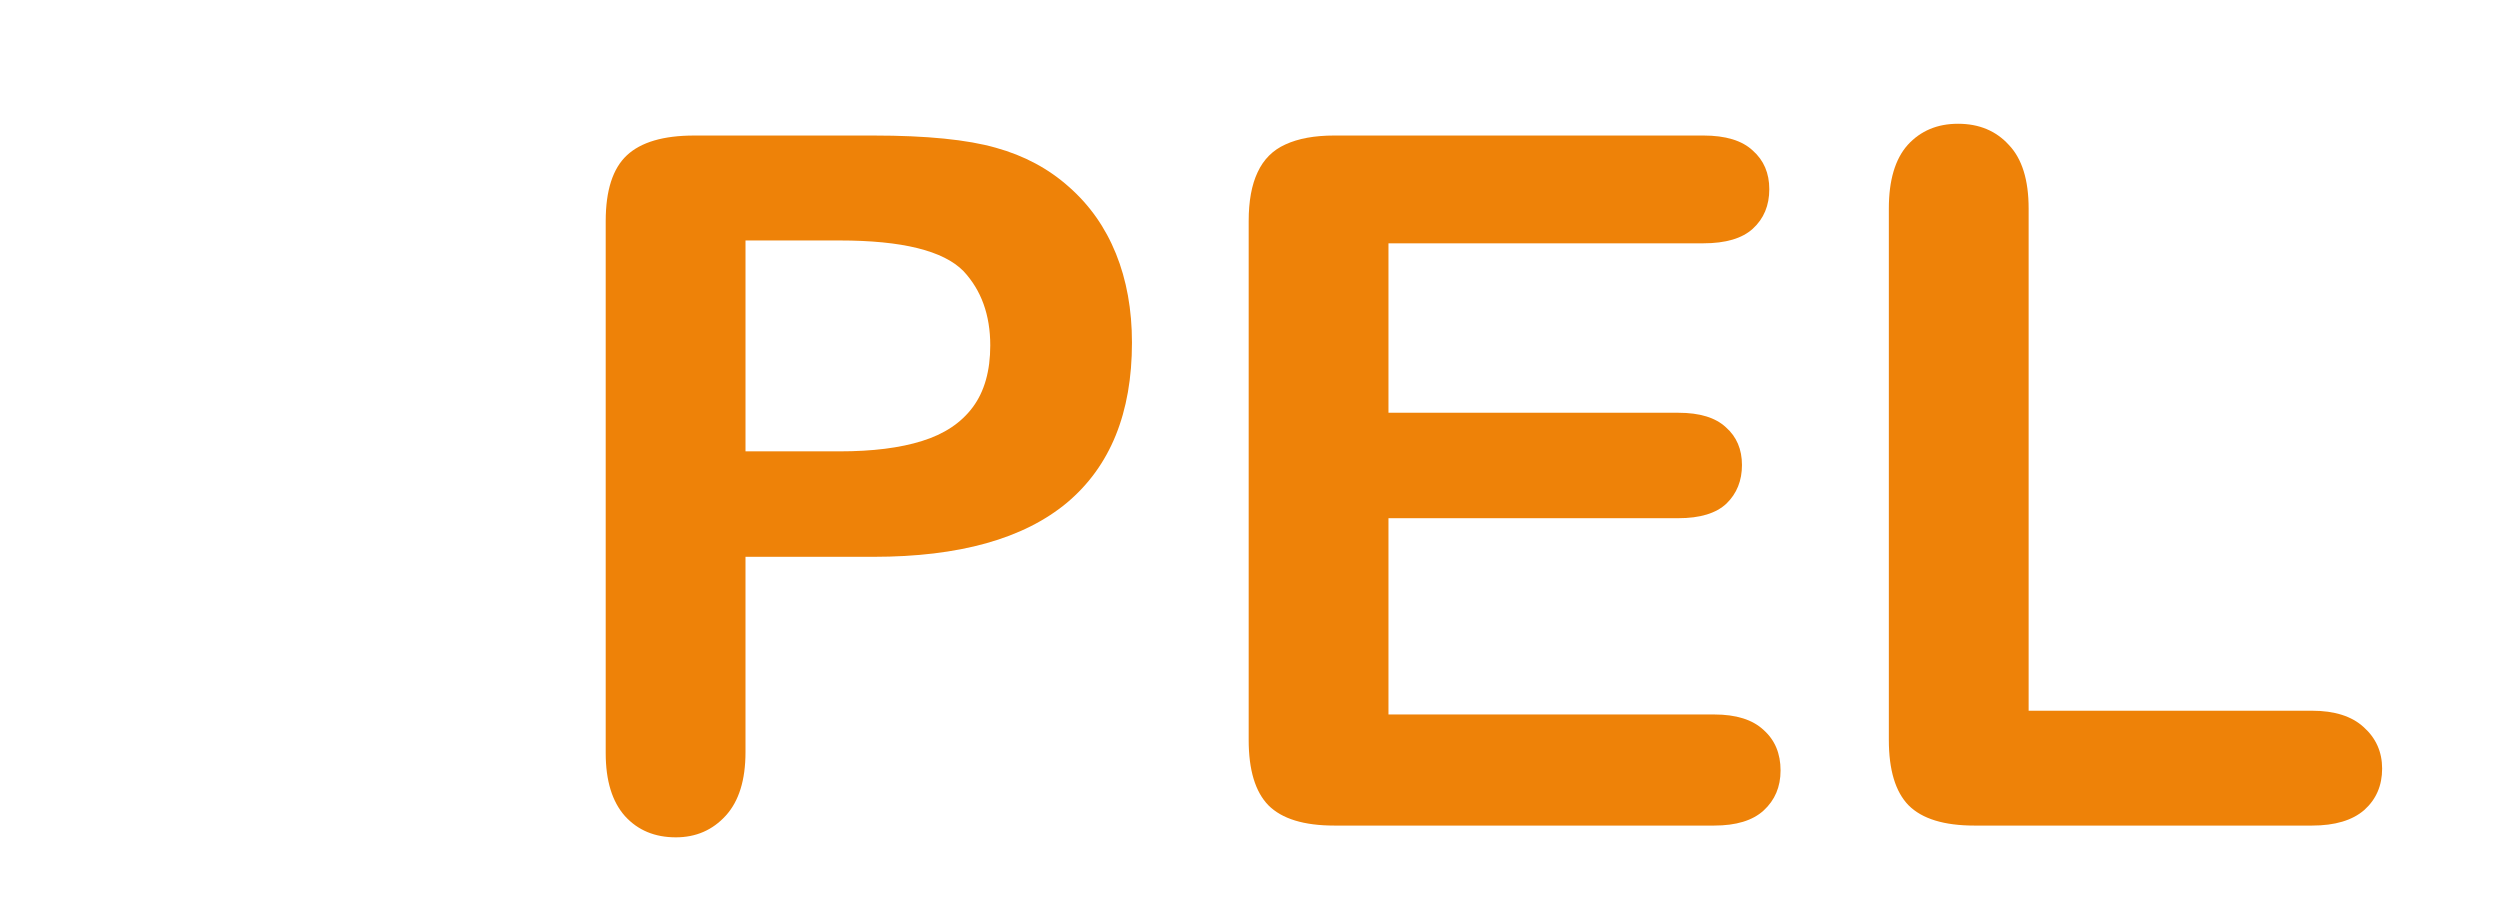 <?xml version="1.0" encoding="UTF-8" standalone="no"?>
<svg xmlns:inkscape="http://www.inkscape.org/namespaces/inkscape" xmlns:sodipodi="http://sodipodi.sourceforge.net/DTD/sodipodi-0.dtd" xmlns="http://www.w3.org/2000/svg" xmlns:svg="http://www.w3.org/2000/svg" width="201" height="74" viewBox="0 0 201 74" fill="none" version="1.1" id="svg47">
  <defs id="defs45">
    <clipPath id="clip0_227_1055">
      <rect width="64" height="74" fill="white" id="rect42"></rect>
    </clipPath>
  </defs>
  <g aria-label="PEL" id="text3248" style="font-size:77.505px;fill:#08394a;stroke-width:1.938">
    <path style="color:#000000;-inkscape-font-specification:'Arial Rounded MT Bold,  Bold';fill:#ee8208;-inkscape-stroke:none" d="m 70.232,44.767 h -10.294 v 15.705 q 0,3.368 -1.589,5.109 -1.589,1.741 -4.011,1.741 -2.536,0 -4.087,-1.703 -1.552,-1.741 -1.552,-5.071 V 17.784 q 0,-3.709 1.703,-5.298 1.703,-1.589 5.412,-1.589 h 14.419 q 6.396,0 9.84,0.984 3.406,0.946 5.866,3.141 2.498,2.195 3.784,5.374 1.287,3.179 1.287,7.153 0,8.477 -5.223,12.867 -5.223,4.352 -15.554,4.352 z M 67.507,19.335 h -7.569 v 16.954 h 7.569 q 3.974,0 6.623,-0.833 2.687,-0.833 4.087,-2.725 1.4,-1.892 1.4,-4.958 0,-3.671 -2.157,-5.979 -2.422,-2.46 -9.953,-2.46 z" id="path824"></path>
    <path style="color:#000000;-inkscape-font-specification:'Arial Rounded MT Bold,  Bold';fill:#ee8208;-inkscape-stroke:none" d="m 136.951,19.562 h -25.318 v 13.624 h 23.312 q 2.573,0 3.822,1.173 1.287,1.135 1.287,3.028 0,1.892 -1.249,3.103 -1.249,1.173 -3.86,1.173 h -23.312 v 15.781 h 26.188 q 2.649,0 3.974,1.249 1.362,1.211 1.362,3.255 0,1.968 -1.362,3.217 -1.325,1.211 -3.974,1.211 h -30.54 q -3.671,0 -5.298,-1.627 -1.589,-1.627 -1.589,-5.26 V 17.784 q 0,-2.422 0.719,-3.936 0.719,-1.552 2.233,-2.233 1.552,-0.719 3.936,-0.719 h 29.67 q 2.687,0 3.974,1.211 1.325,1.173 1.325,3.103 0,1.968 -1.325,3.179 -1.287,1.173 -3.974,1.173 z" id="path826"></path>
    <path style="color:#000000;-inkscape-font-specification:'Arial Rounded MT Bold,  Bold';fill:#ee8208;-inkscape-stroke:none" d="m 163.102,16.762 v 40.38 h 22.782 q 2.725,0 4.163,1.325 1.476,1.325 1.476,3.33 0,2.044 -1.438,3.33 -1.438,1.249 -4.201,1.249 h -27.134 q -3.671,0 -5.298,-1.627 -1.589,-1.627 -1.589,-5.26 V 16.762 q 0,-3.406 1.514,-5.109 1.552,-1.703 4.049,-1.703 2.536,0 4.087,1.703 1.589,1.665 1.589,5.109 z" id="path828"></path>
  </g>
</svg>
